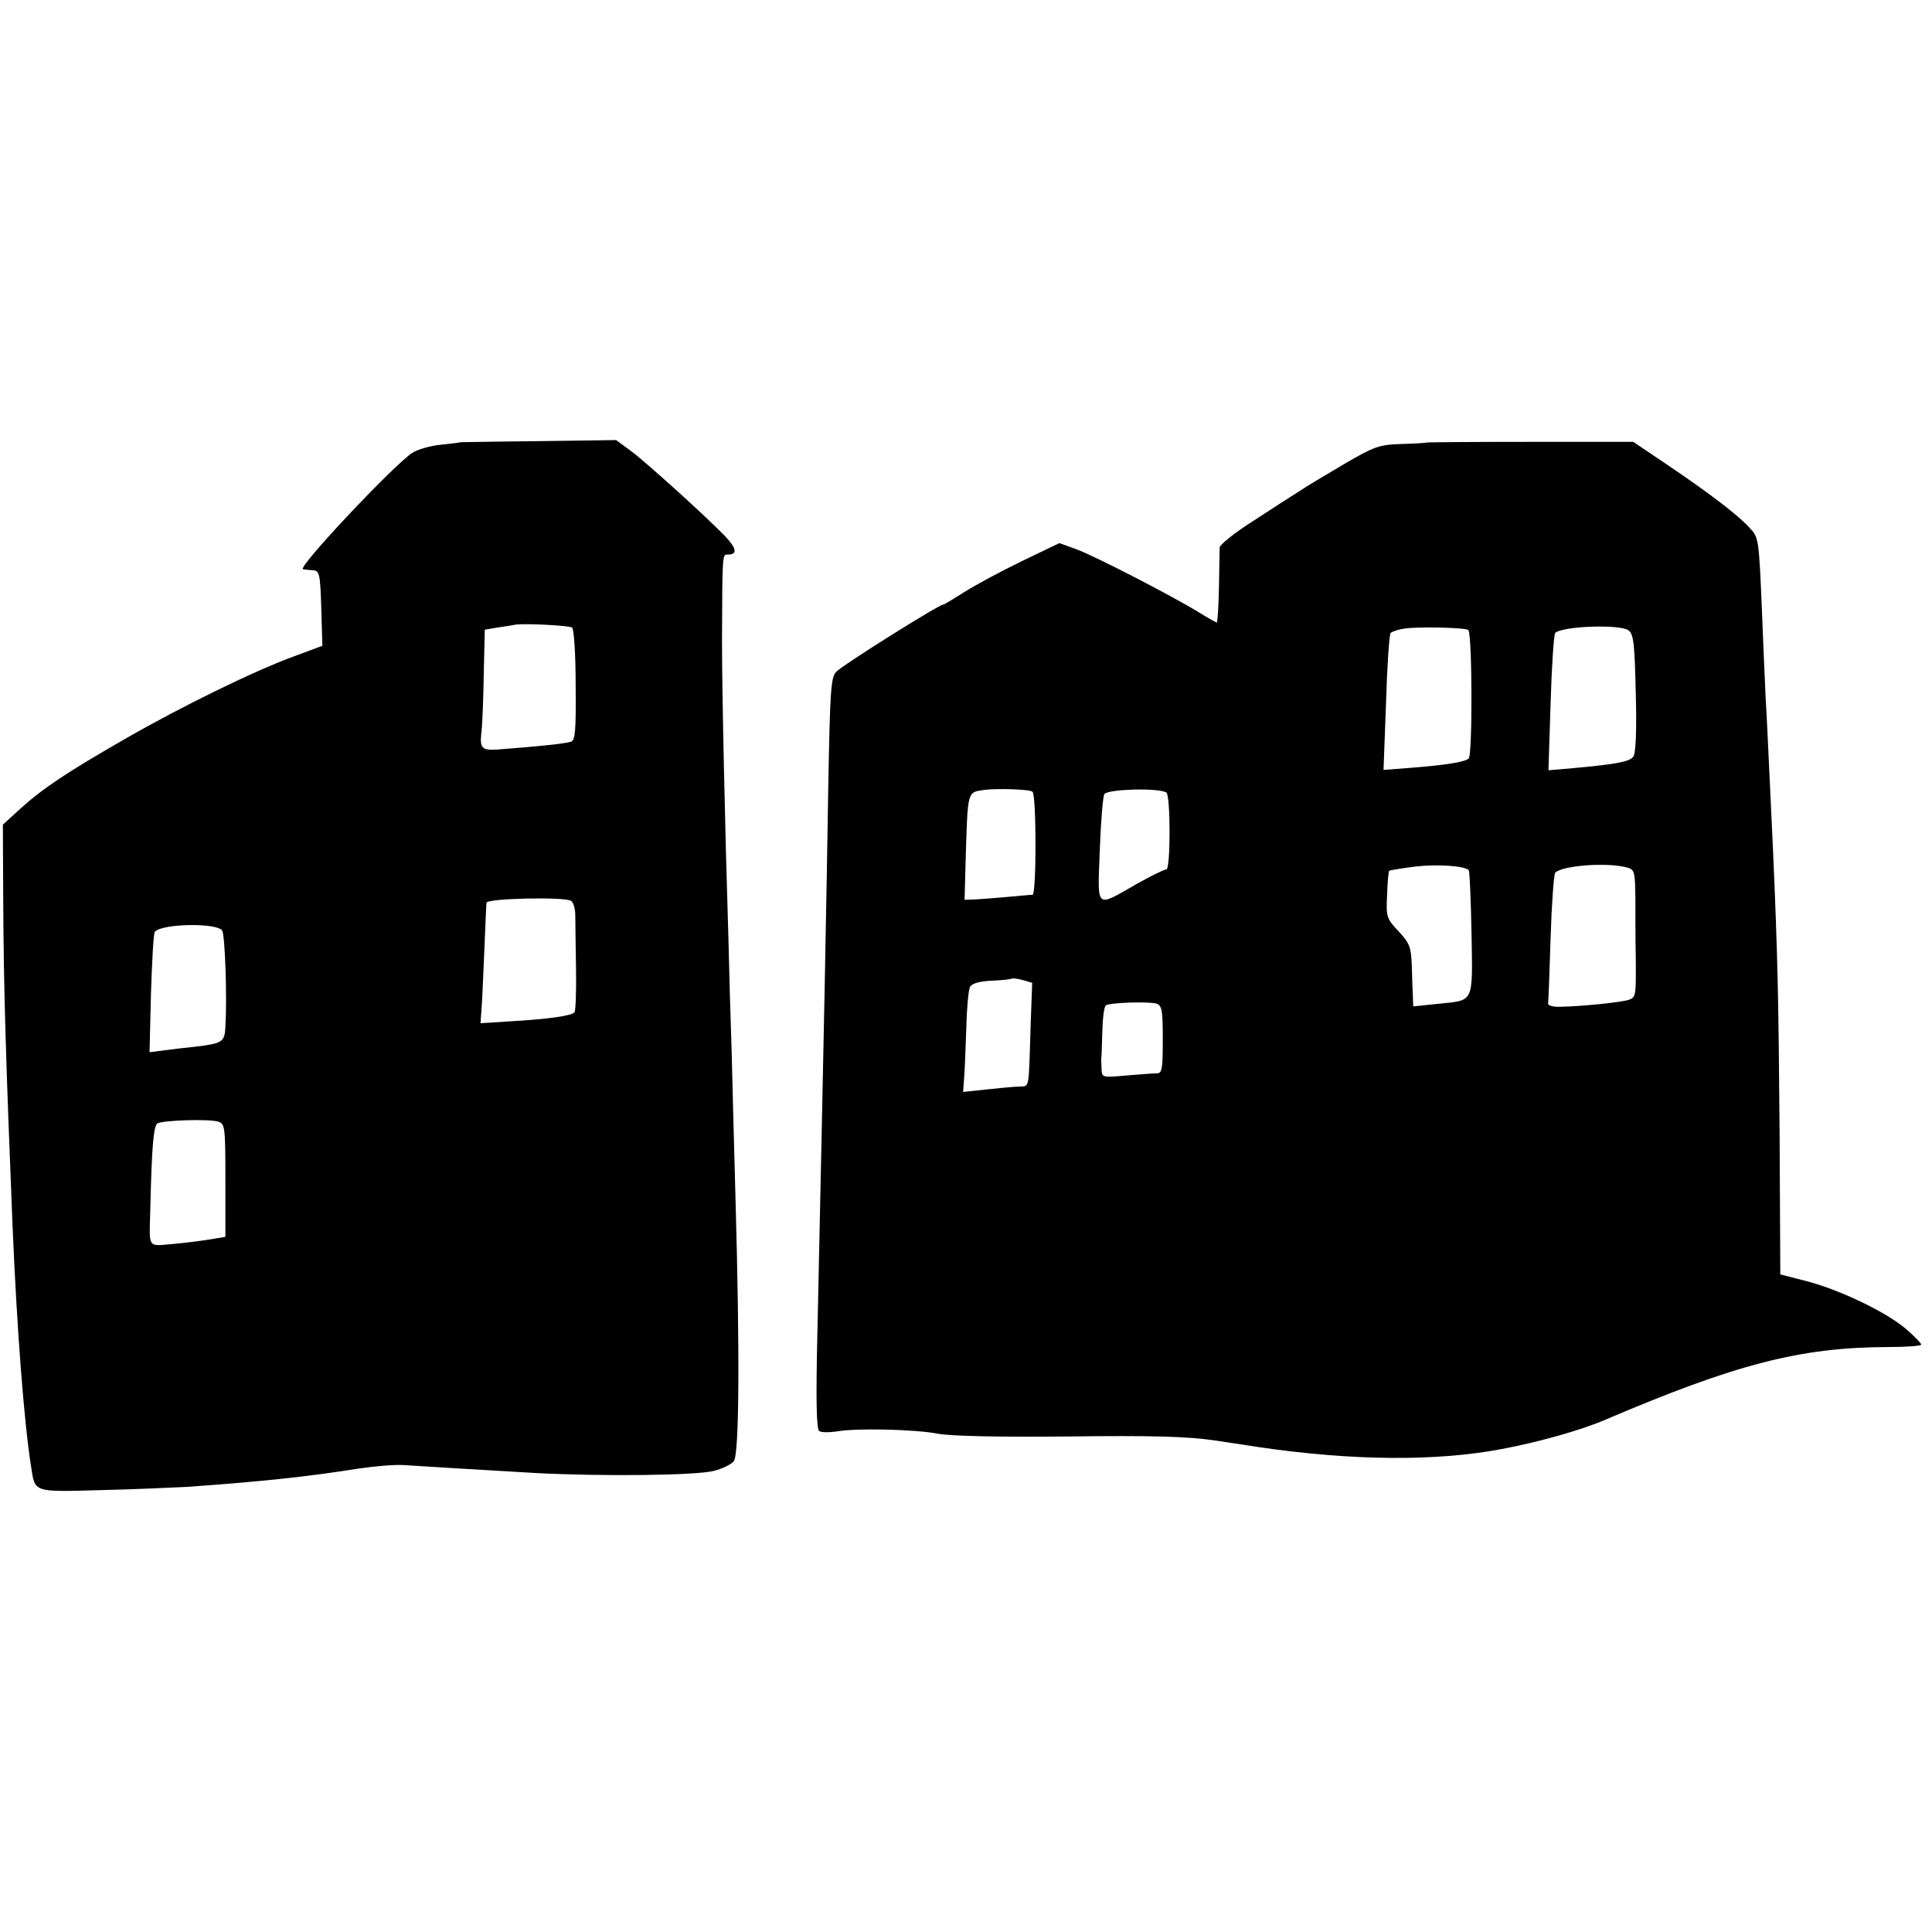 <?xml version="1.0" standalone="no"?>
<!DOCTYPE svg PUBLIC "-//W3C//DTD SVG 20010904//EN"
 "http://www.w3.org/TR/2001/REC-SVG-20010904/DTD/svg10.dtd">
<svg version="1.0" xmlns="http://www.w3.org/2000/svg"
 width="540pt" height="540pt" viewBox="0 0 540 540"
 preserveAspectRatio="xMidYMid meet">
<g transform="translate(0,540) scale(0.1,-0.1)"
fill="#000000" stroke="none">
<path d="M1287 4164 c-1 -1 -26 -4 -55 -7 -29 -3 -65 -13 -80 -23 -52 -34
-324 -323 -305 -325 4 -1 17 -2 28 -3 18 -1 20 -10 23 -106 l3 -105 -78 -29
c-110 -40 -315 -140 -473 -231 -162 -93 -230 -138 -294 -196 l-48 -44 1 -210
c1 -250 8 -464 26 -910 12 -286 32 -550 52 -675 11 -72 5 -70 191 -65 92 2
201 7 242 9 215 15 349 30 480 51 47 7 105 12 130 10 61 -4 209 -13 365 -22
187 -10 453 -7 501 6 23 6 48 18 55 27 15 18 17 296 5 724 -4 146 -9 335 -11
420 -3 85 -7 227 -9 315 -10 321 -18 693 -18 835 1 246 1 240 16 240 28 0 25
17 -7 51 -53 55 -221 207 -264 239 l-41 30 -217 -3 c-119 -1 -217 -3 -218 -3z
m312 -518 c5 -3 10 -73 10 -160 1 -129 -1 -155 -13 -159 -13 -5 -87 -13 -206
-22 -42 -3 -49 4 -45 43 3 20 6 94 7 164 l3 128 35 6 c19 3 42 6 50 8 26 4
148 -2 159 -8z m-3 -764 c7 -4 12 -23 12 -42 0 -19 1 -86 2 -147 1 -62 -1
-117 -4 -122 -6 -10 -75 -20 -187 -26 l-76 -5 3 42 c2 24 5 99 8 168 3 69 5
126 6 127 2 12 218 17 236 5z m-975 -83 c8 -13 14 -185 9 -269 -2 -42 -8 -46
-79 -55 -31 -3 -73 -8 -94 -11 l-39 -5 4 165 c3 91 7 169 11 172 22 23 174 25
188 3z m-11 -534 c19 -6 20 -16 20 -164 l0 -158 -42 -7 c-24 -4 -71 -10 -105
-13 -71 -6 -66 -14 -63 92 4 178 9 238 20 245 15 9 145 13 170 5z"/>
<path d="M3986 4163 c-1 -1 -32 -3 -69 -4 -63 -2 -76 -7 -160 -56 -51 -30
-108 -64 -127 -77 -19 -12 -77 -49 -127 -82 -51 -32 -93 -66 -94 -74 0 -8 -1
-59 -2 -112 -1 -54 -4 -98 -6 -98 -2 0 -25 13 -51 29 -75 46 -290 157 -342
176 l-47 17 -106 -51 c-58 -28 -130 -67 -160 -86 -30 -19 -56 -35 -59 -35 -12
0 -283 -170 -299 -188 -15 -16 -17 -55 -22 -323 -5 -324 -11 -632 -30 -1508
-5 -208 -3 -286 5 -291 6 -4 28 -4 48 -1 55 10 219 6 282 -6 34 -7 172 -10
365 -8 236 3 334 0 410 -11 55 -8 111 -17 125 -19 260 -38 495 -40 678 -5 102
19 222 53 287 81 368 157 546 203 792 204 51 0 93 3 93 7 0 3 -19 23 -42 43
-56 48 -186 110 -278 134 l-74 19 -2 398 c-3 374 -5 480 -18 779 -3 66 -8 172
-11 235 -3 63 -7 153 -10 200 -2 47 -7 153 -10 235 -9 214 -9 212 -36 241 -33
36 -115 98 -229 175 l-95 64 -288 0 c-159 0 -290 -1 -291 -2z m118 -524 c11
-11 12 -350 1 -359 -12 -10 -60 -18 -161 -26 l-77 -6 7 188 c3 103 9 191 13
195 5 4 22 10 38 12 39 6 172 3 179 -4z m448 -1 c14 -11 17 -37 20 -176 3
-104 0 -169 -7 -177 -10 -14 -48 -21 -168 -32 l-69 -6 6 188 c3 103 9 191 13
196 20 19 182 25 205 7z m-1666 -451 c11 -11 11 -287 0 -288 -6 0 -38 -3 -71
-6 -33 -3 -73 -6 -90 -7 l-29 -1 3 110 c6 197 4 190 51 197 34 5 130 2 136 -5z
m374 -2 c12 -8 12 -215 0 -215 -6 0 -42 -18 -80 -39 -121 -69 -112 -76 -106
95 3 81 9 151 13 155 15 14 151 17 173 4z m845 -217 c3 -3 6 -82 8 -177 3
-199 9 -186 -97 -197 l-66 -7 -1 29 c-1 16 -2 55 -3 86 -2 51 -6 62 -37 95
-34 36 -35 41 -32 102 1 35 4 66 6 67 2 2 35 7 73 12 62 7 137 2 149 -10z
m440 8 c24 -6 25 -10 26 -89 0 -45 0 -118 1 -162 1 -109 0 -112 -18 -119 -17
-7 -133 -19 -194 -20 -19 -1 -34 4 -33 9 1 6 4 89 7 184 3 96 9 177 13 182 21
20 142 29 198 15z m-1664 -432 c-6 -195 -3 -179 -31 -181 -14 0 -55 -4 -92 -8
l-66 -7 3 43 c2 24 4 87 6 139 1 52 6 102 10 111 5 10 24 16 61 18 29 1 54 4
56 6 2 1 15 0 30 -4 l27 -8 -4 -109z m351 51 c16 -6 18 -18 18 -101 0 -83 -2
-94 -17 -94 -10 0 -48 -3 -85 -6 -66 -6 -68 -6 -69 17 -1 13 -1 27 -1 30 1 4
2 38 3 75 1 38 5 71 10 74 11 8 119 11 141 5z"/>
</g>
</svg>
